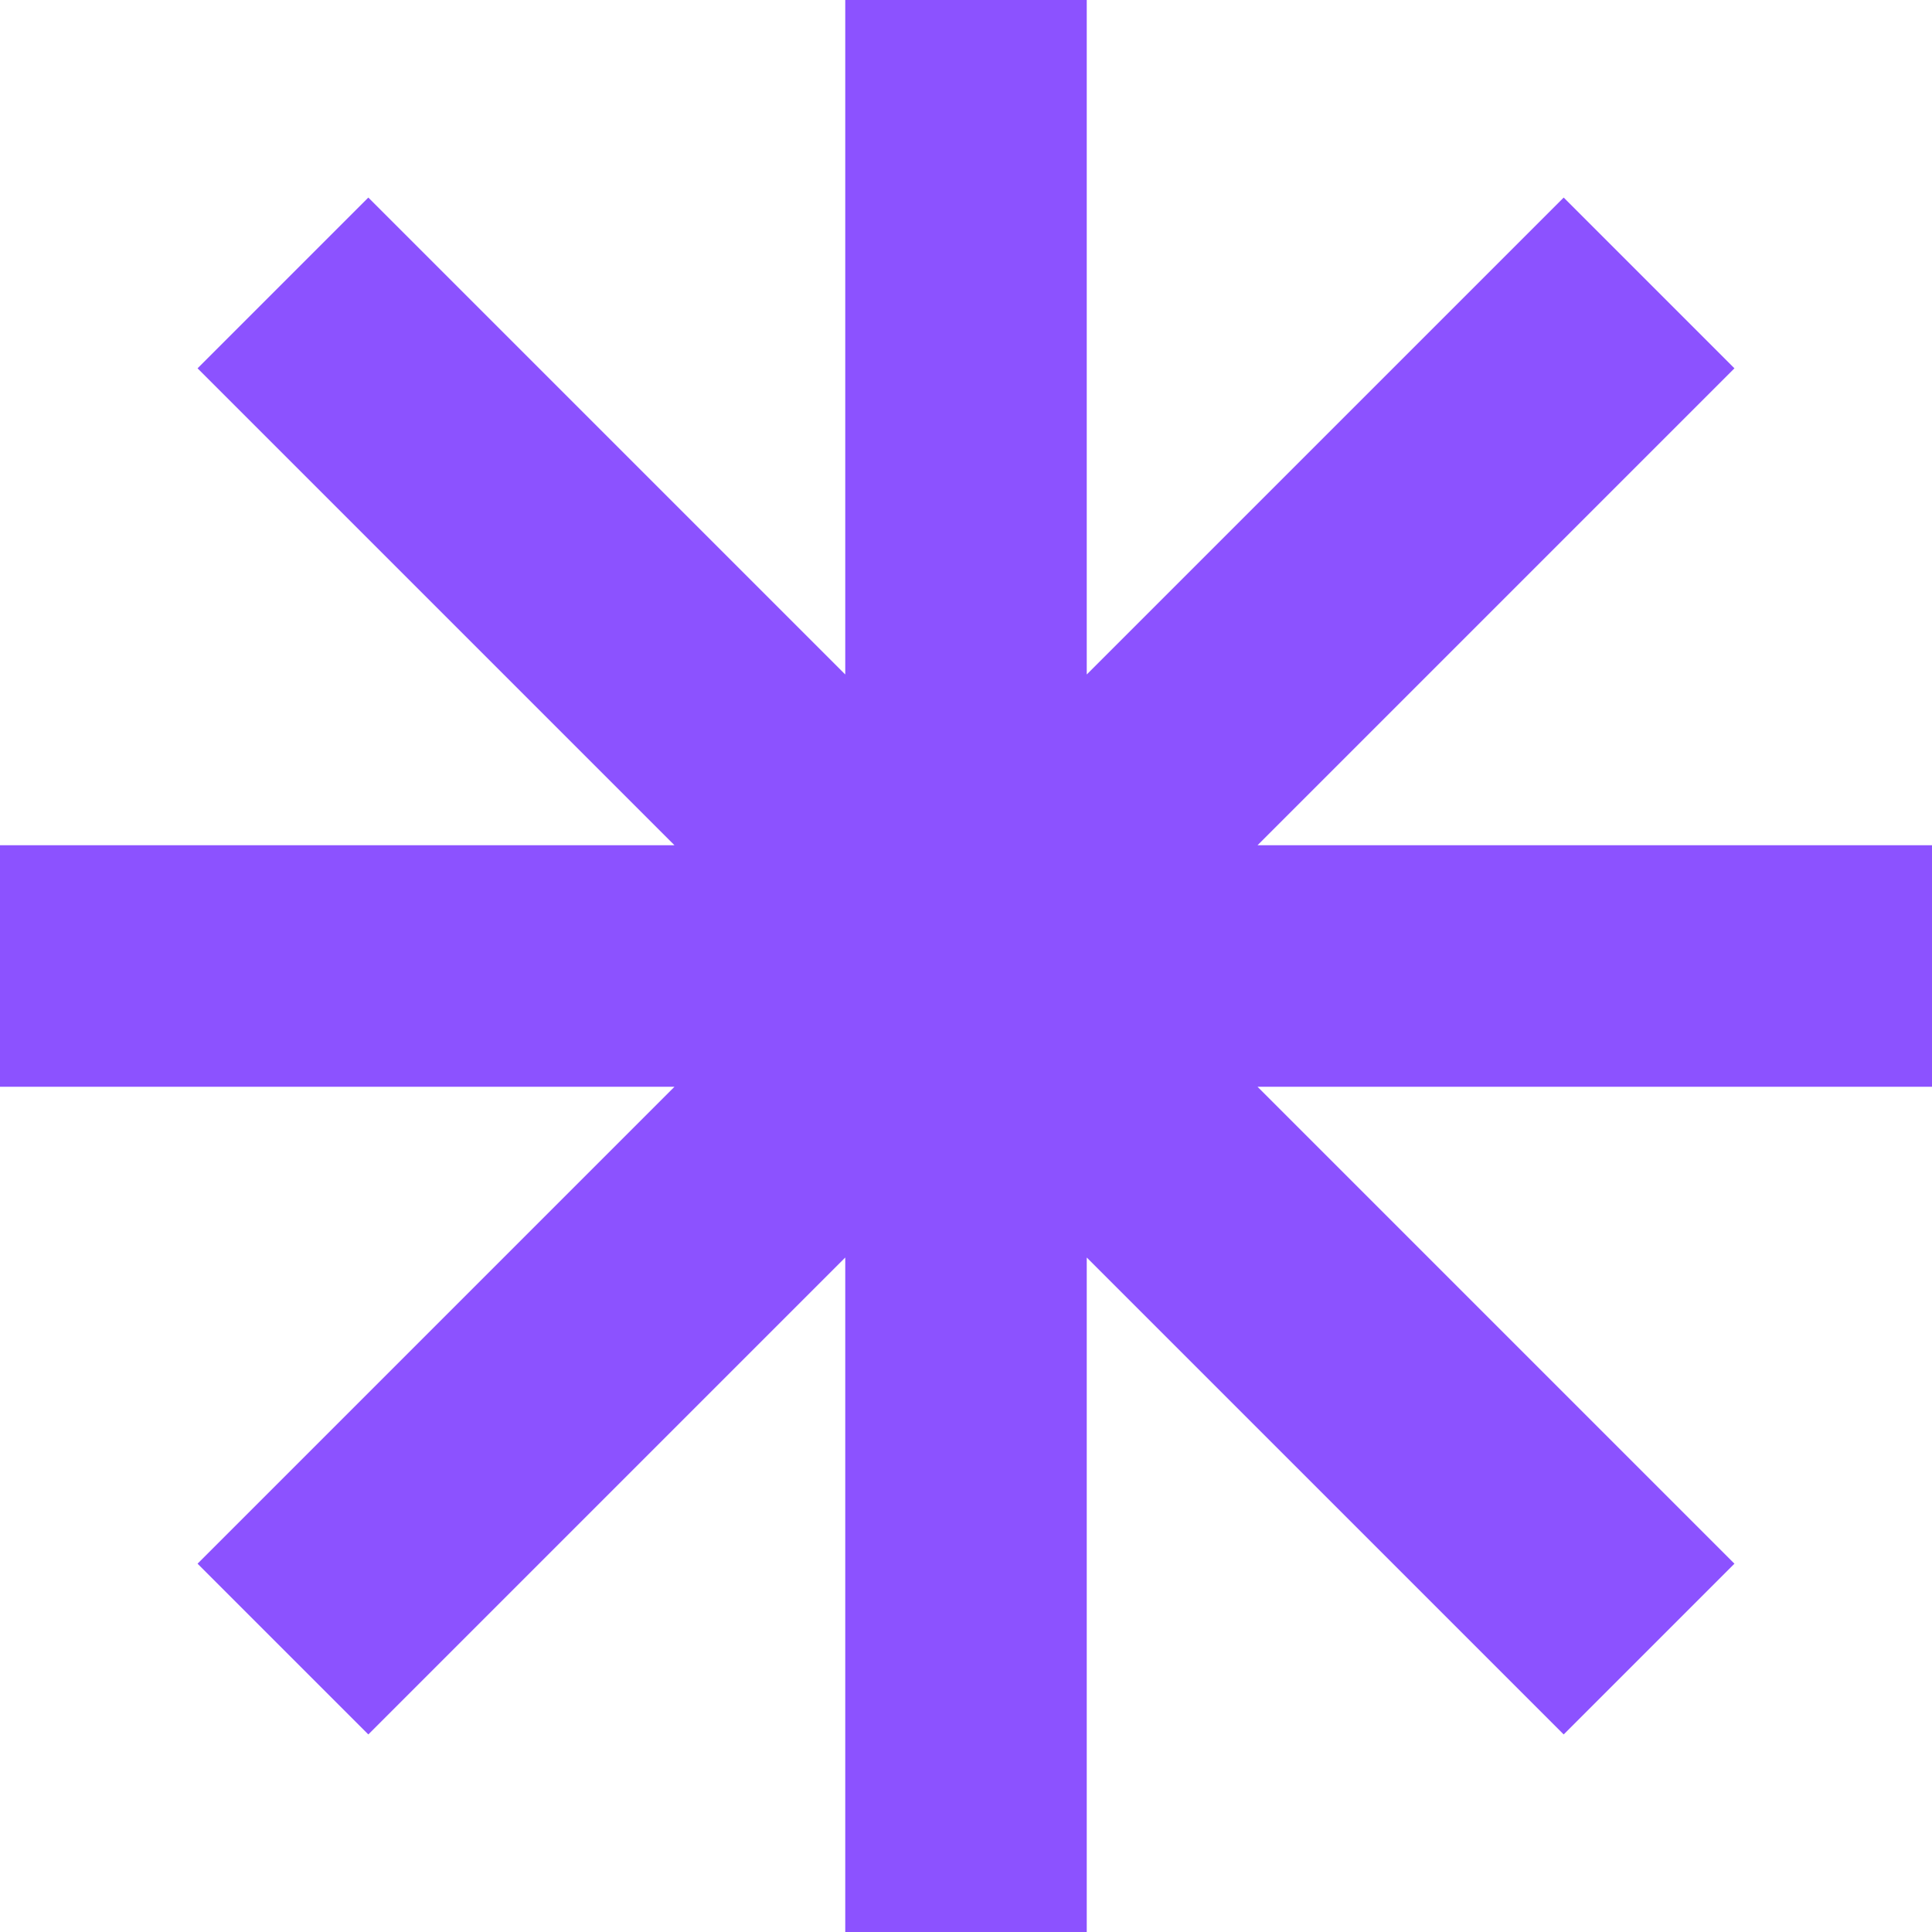<?xml version="1.0" encoding="UTF-8"?> <svg xmlns="http://www.w3.org/2000/svg" width="82" height="82" viewBox="0 0 82 82" fill="none"><path fill-rule="evenodd" clip-rule="evenodd" d="M46.125 0H35.875V28.627L15.633 8.385L8.385 15.633L28.627 35.875H0V46.125H28.627L8.385 66.368L15.633 73.615L35.875 53.373V82H46.125V53.373L66.368 73.615L73.615 66.368L53.373 46.125H82V35.875H53.373L73.615 15.633L66.368 8.385L46.125 28.627V0Z" fill="#8C52FF"></path></svg> 